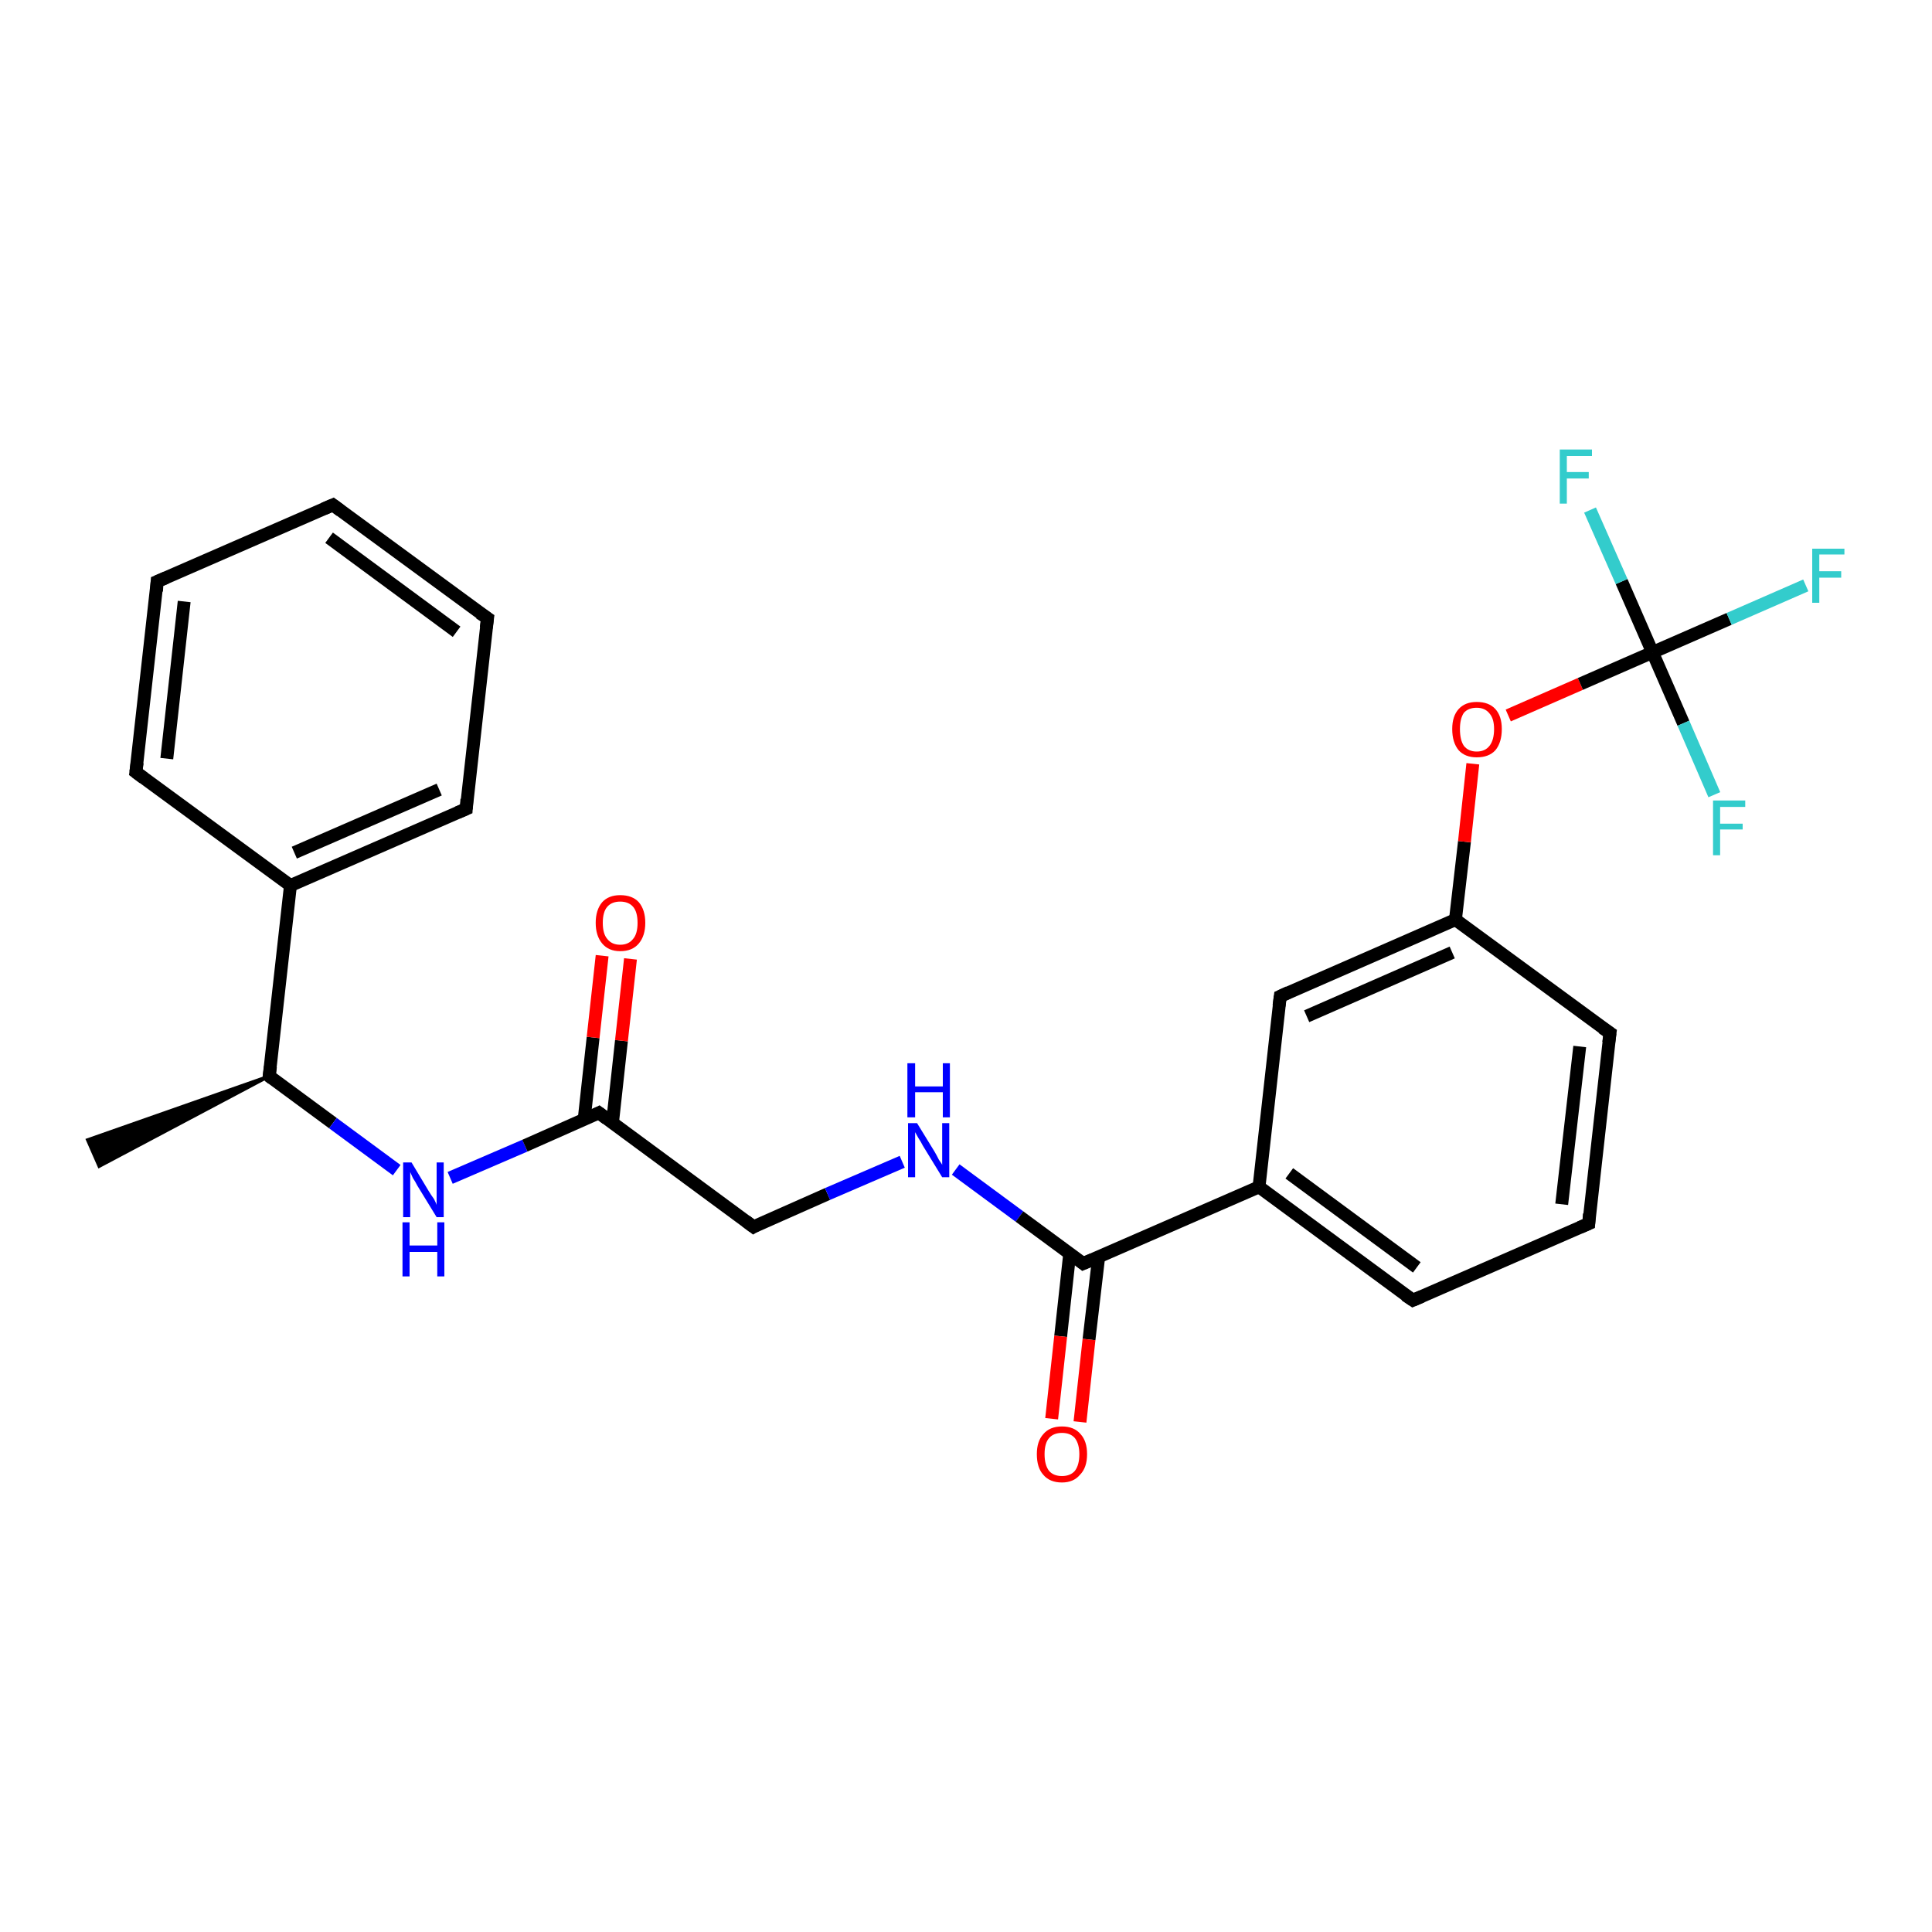 <?xml version='1.0' encoding='iso-8859-1'?>
<svg version='1.1' baseProfile='full'
              xmlns='http://www.w3.org/2000/svg'
                      xmlns:rdkit='http://www.rdkit.org/xml'
                      xmlns:xlink='http://www.w3.org/1999/xlink'
                  xml:space='preserve'
width='300px' height='300px' viewBox='0 0 300 300'>
<!-- END OF HEADER -->
<rect style='opacity:1.0;fill:#FFFFFF;stroke:none' width='300.0' height='300.0' x='0.0' y='0.0'> </rect>
<path class='bond-0 atom-1 atom-0' d='M 41.8,167.1 L 15.4,181.1 L 13.6,177.0 Z' style='fill:#000000;fill-rule:evenodd;fill-opacity:1;stroke:#000000;stroke-width:0.5px;stroke-linecap:butt;stroke-linejoin:miter;stroke-opacity:1;' />
<path class='bond-1 atom-1 atom-2' d='M 41.8,167.1 L 51.7,174.4' style='fill:none;fill-rule:evenodd;stroke:#000000;stroke-width:2.0px;stroke-linecap:butt;stroke-linejoin:miter;stroke-opacity:1' />
<path class='bond-1 atom-1 atom-2' d='M 51.7,174.4 L 61.6,181.7' style='fill:none;fill-rule:evenodd;stroke:#0000FF;stroke-width:2.0px;stroke-linecap:butt;stroke-linejoin:miter;stroke-opacity:1' />
<path class='bond-2 atom-2 atom-3' d='M 69.9,182.9 L 81.5,177.9' style='fill:none;fill-rule:evenodd;stroke:#0000FF;stroke-width:2.0px;stroke-linecap:butt;stroke-linejoin:miter;stroke-opacity:1' />
<path class='bond-2 atom-2 atom-3' d='M 81.5,177.9 L 93.0,172.8' style='fill:none;fill-rule:evenodd;stroke:#000000;stroke-width:2.0px;stroke-linecap:butt;stroke-linejoin:miter;stroke-opacity:1' />
<path class='bond-3 atom-3 atom-4' d='M 95.1,174.4 L 96.5,161.6' style='fill:none;fill-rule:evenodd;stroke:#000000;stroke-width:2.0px;stroke-linecap:butt;stroke-linejoin:miter;stroke-opacity:1' />
<path class='bond-3 atom-3 atom-4' d='M 96.5,161.6 L 97.9,148.9' style='fill:none;fill-rule:evenodd;stroke:#FF0000;stroke-width:2.0px;stroke-linecap:butt;stroke-linejoin:miter;stroke-opacity:1' />
<path class='bond-3 atom-3 atom-4' d='M 90.7,173.9 L 92.1,161.1' style='fill:none;fill-rule:evenodd;stroke:#000000;stroke-width:2.0px;stroke-linecap:butt;stroke-linejoin:miter;stroke-opacity:1' />
<path class='bond-3 atom-3 atom-4' d='M 92.1,161.1 L 93.5,148.4' style='fill:none;fill-rule:evenodd;stroke:#FF0000;stroke-width:2.0px;stroke-linecap:butt;stroke-linejoin:miter;stroke-opacity:1' />
<path class='bond-4 atom-3 atom-5' d='M 93.0,172.8 L 117.0,190.5' style='fill:none;fill-rule:evenodd;stroke:#000000;stroke-width:2.0px;stroke-linecap:butt;stroke-linejoin:miter;stroke-opacity:1' />
<path class='bond-5 atom-5 atom-6' d='M 117.0,190.5 L 128.5,185.4' style='fill:none;fill-rule:evenodd;stroke:#000000;stroke-width:2.0px;stroke-linecap:butt;stroke-linejoin:miter;stroke-opacity:1' />
<path class='bond-5 atom-5 atom-6' d='M 128.5,185.4 L 140.1,180.4' style='fill:none;fill-rule:evenodd;stroke:#0000FF;stroke-width:2.0px;stroke-linecap:butt;stroke-linejoin:miter;stroke-opacity:1' />
<path class='bond-6 atom-6 atom-7' d='M 148.4,181.6 L 158.3,188.9' style='fill:none;fill-rule:evenodd;stroke:#0000FF;stroke-width:2.0px;stroke-linecap:butt;stroke-linejoin:miter;stroke-opacity:1' />
<path class='bond-6 atom-6 atom-7' d='M 158.3,188.9 L 168.2,196.2' style='fill:none;fill-rule:evenodd;stroke:#000000;stroke-width:2.0px;stroke-linecap:butt;stroke-linejoin:miter;stroke-opacity:1' />
<path class='bond-7 atom-7 atom-8' d='M 166.1,194.7 L 164.7,207.5' style='fill:none;fill-rule:evenodd;stroke:#000000;stroke-width:2.0px;stroke-linecap:butt;stroke-linejoin:miter;stroke-opacity:1' />
<path class='bond-7 atom-7 atom-8' d='M 164.7,207.5 L 163.3,220.3' style='fill:none;fill-rule:evenodd;stroke:#FF0000;stroke-width:2.0px;stroke-linecap:butt;stroke-linejoin:miter;stroke-opacity:1' />
<path class='bond-7 atom-7 atom-8' d='M 170.6,195.2 L 169.1,208.0' style='fill:none;fill-rule:evenodd;stroke:#000000;stroke-width:2.0px;stroke-linecap:butt;stroke-linejoin:miter;stroke-opacity:1' />
<path class='bond-7 atom-7 atom-8' d='M 169.1,208.0 L 167.7,220.8' style='fill:none;fill-rule:evenodd;stroke:#FF0000;stroke-width:2.0px;stroke-linecap:butt;stroke-linejoin:miter;stroke-opacity:1' />
<path class='bond-8 atom-7 atom-9' d='M 168.2,196.2 L 195.5,184.3' style='fill:none;fill-rule:evenodd;stroke:#000000;stroke-width:2.0px;stroke-linecap:butt;stroke-linejoin:miter;stroke-opacity:1' />
<path class='bond-9 atom-9 atom-10' d='M 195.5,184.3 L 219.4,201.9' style='fill:none;fill-rule:evenodd;stroke:#000000;stroke-width:2.0px;stroke-linecap:butt;stroke-linejoin:miter;stroke-opacity:1' />
<path class='bond-9 atom-9 atom-10' d='M 200.2,182.2 L 220.0,196.8' style='fill:none;fill-rule:evenodd;stroke:#000000;stroke-width:2.0px;stroke-linecap:butt;stroke-linejoin:miter;stroke-opacity:1' />
<path class='bond-10 atom-10 atom-11' d='M 219.4,201.9 L 246.7,190.0' style='fill:none;fill-rule:evenodd;stroke:#000000;stroke-width:2.0px;stroke-linecap:butt;stroke-linejoin:miter;stroke-opacity:1' />
<path class='bond-11 atom-11 atom-12' d='M 246.7,190.0 L 250.0,160.4' style='fill:none;fill-rule:evenodd;stroke:#000000;stroke-width:2.0px;stroke-linecap:butt;stroke-linejoin:miter;stroke-opacity:1' />
<path class='bond-11 atom-11 atom-12' d='M 242.5,187.0 L 245.3,162.5' style='fill:none;fill-rule:evenodd;stroke:#000000;stroke-width:2.0px;stroke-linecap:butt;stroke-linejoin:miter;stroke-opacity:1' />
<path class='bond-12 atom-12 atom-13' d='M 250.0,160.4 L 226.0,142.8' style='fill:none;fill-rule:evenodd;stroke:#000000;stroke-width:2.0px;stroke-linecap:butt;stroke-linejoin:miter;stroke-opacity:1' />
<path class='bond-13 atom-13 atom-14' d='M 226.0,142.8 L 227.4,130.7' style='fill:none;fill-rule:evenodd;stroke:#000000;stroke-width:2.0px;stroke-linecap:butt;stroke-linejoin:miter;stroke-opacity:1' />
<path class='bond-13 atom-13 atom-14' d='M 227.4,130.7 L 228.7,118.6' style='fill:none;fill-rule:evenodd;stroke:#FF0000;stroke-width:2.0px;stroke-linecap:butt;stroke-linejoin:miter;stroke-opacity:1' />
<path class='bond-14 atom-14 atom-15' d='M 234.2,111.1 L 245.4,106.2' style='fill:none;fill-rule:evenodd;stroke:#FF0000;stroke-width:2.0px;stroke-linecap:butt;stroke-linejoin:miter;stroke-opacity:1' />
<path class='bond-14 atom-14 atom-15' d='M 245.4,106.2 L 256.6,101.3' style='fill:none;fill-rule:evenodd;stroke:#000000;stroke-width:2.0px;stroke-linecap:butt;stroke-linejoin:miter;stroke-opacity:1' />
<path class='bond-15 atom-15 atom-16' d='M 256.6,101.3 L 268.5,96.1' style='fill:none;fill-rule:evenodd;stroke:#000000;stroke-width:2.0px;stroke-linecap:butt;stroke-linejoin:miter;stroke-opacity:1' />
<path class='bond-15 atom-15 atom-16' d='M 268.5,96.1 L 280.4,90.9' style='fill:none;fill-rule:evenodd;stroke:#33CCCC;stroke-width:2.0px;stroke-linecap:butt;stroke-linejoin:miter;stroke-opacity:1' />
<path class='bond-16 atom-15 atom-17' d='M 256.6,101.3 L 251.8,90.3' style='fill:none;fill-rule:evenodd;stroke:#000000;stroke-width:2.0px;stroke-linecap:butt;stroke-linejoin:miter;stroke-opacity:1' />
<path class='bond-16 atom-15 atom-17' d='M 251.8,90.3 L 246.9,79.2' style='fill:none;fill-rule:evenodd;stroke:#33CCCC;stroke-width:2.0px;stroke-linecap:butt;stroke-linejoin:miter;stroke-opacity:1' />
<path class='bond-17 atom-15 atom-18' d='M 256.6,101.3 L 261.4,112.3' style='fill:none;fill-rule:evenodd;stroke:#000000;stroke-width:2.0px;stroke-linecap:butt;stroke-linejoin:miter;stroke-opacity:1' />
<path class='bond-17 atom-15 atom-18' d='M 261.4,112.3 L 266.2,123.4' style='fill:none;fill-rule:evenodd;stroke:#33CCCC;stroke-width:2.0px;stroke-linecap:butt;stroke-linejoin:miter;stroke-opacity:1' />
<path class='bond-18 atom-13 atom-19' d='M 226.0,142.8 L 198.8,154.7' style='fill:none;fill-rule:evenodd;stroke:#000000;stroke-width:2.0px;stroke-linecap:butt;stroke-linejoin:miter;stroke-opacity:1' />
<path class='bond-18 atom-13 atom-19' d='M 225.5,147.9 L 202.9,157.8' style='fill:none;fill-rule:evenodd;stroke:#000000;stroke-width:2.0px;stroke-linecap:butt;stroke-linejoin:miter;stroke-opacity:1' />
<path class='bond-19 atom-1 atom-20' d='M 41.8,167.1 L 45.1,137.5' style='fill:none;fill-rule:evenodd;stroke:#000000;stroke-width:2.0px;stroke-linecap:butt;stroke-linejoin:miter;stroke-opacity:1' />
<path class='bond-20 atom-20 atom-21' d='M 45.1,137.5 L 72.4,125.6' style='fill:none;fill-rule:evenodd;stroke:#000000;stroke-width:2.0px;stroke-linecap:butt;stroke-linejoin:miter;stroke-opacity:1' />
<path class='bond-20 atom-20 atom-21' d='M 45.7,132.4 L 68.2,122.6' style='fill:none;fill-rule:evenodd;stroke:#000000;stroke-width:2.0px;stroke-linecap:butt;stroke-linejoin:miter;stroke-opacity:1' />
<path class='bond-21 atom-21 atom-22' d='M 72.4,125.6 L 75.7,96.0' style='fill:none;fill-rule:evenodd;stroke:#000000;stroke-width:2.0px;stroke-linecap:butt;stroke-linejoin:miter;stroke-opacity:1' />
<path class='bond-22 atom-22 atom-23' d='M 75.7,96.0 L 51.7,78.4' style='fill:none;fill-rule:evenodd;stroke:#000000;stroke-width:2.0px;stroke-linecap:butt;stroke-linejoin:miter;stroke-opacity:1' />
<path class='bond-22 atom-22 atom-23' d='M 70.9,98.1 L 51.1,83.5' style='fill:none;fill-rule:evenodd;stroke:#000000;stroke-width:2.0px;stroke-linecap:butt;stroke-linejoin:miter;stroke-opacity:1' />
<path class='bond-23 atom-23 atom-24' d='M 51.7,78.4 L 24.4,90.3' style='fill:none;fill-rule:evenodd;stroke:#000000;stroke-width:2.0px;stroke-linecap:butt;stroke-linejoin:miter;stroke-opacity:1' />
<path class='bond-24 atom-24 atom-25' d='M 24.4,90.3 L 21.1,119.9' style='fill:none;fill-rule:evenodd;stroke:#000000;stroke-width:2.0px;stroke-linecap:butt;stroke-linejoin:miter;stroke-opacity:1' />
<path class='bond-24 atom-24 atom-25' d='M 28.6,93.4 L 25.9,117.8' style='fill:none;fill-rule:evenodd;stroke:#000000;stroke-width:2.0px;stroke-linecap:butt;stroke-linejoin:miter;stroke-opacity:1' />
<path class='bond-25 atom-19 atom-9' d='M 198.8,154.7 L 195.5,184.3' style='fill:none;fill-rule:evenodd;stroke:#000000;stroke-width:2.0px;stroke-linecap:butt;stroke-linejoin:miter;stroke-opacity:1' />
<path class='bond-26 atom-25 atom-20' d='M 21.1,119.9 L 45.1,137.5' style='fill:none;fill-rule:evenodd;stroke:#000000;stroke-width:2.0px;stroke-linecap:butt;stroke-linejoin:miter;stroke-opacity:1' />
<path d='M 42.3,167.5 L 41.8,167.1 L 42.0,165.6' style='fill:none;stroke:#000000;stroke-width:2.0px;stroke-linecap:butt;stroke-linejoin:miter;stroke-opacity:1;' />
<path d='M 92.4,173.1 L 93.0,172.8 L 94.2,173.7' style='fill:none;stroke:#000000;stroke-width:2.0px;stroke-linecap:butt;stroke-linejoin:miter;stroke-opacity:1;' />
<path d='M 115.8,189.6 L 117.0,190.5 L 117.5,190.2' style='fill:none;stroke:#000000;stroke-width:2.0px;stroke-linecap:butt;stroke-linejoin:miter;stroke-opacity:1;' />
<path d='M 167.7,195.8 L 168.2,196.2 L 169.6,195.6' style='fill:none;stroke:#000000;stroke-width:2.0px;stroke-linecap:butt;stroke-linejoin:miter;stroke-opacity:1;' />
<path d='M 218.2,201.1 L 219.4,201.9 L 220.8,201.3' style='fill:none;stroke:#000000;stroke-width:2.0px;stroke-linecap:butt;stroke-linejoin:miter;stroke-opacity:1;' />
<path d='M 245.3,190.6 L 246.7,190.0 L 246.8,188.5' style='fill:none;stroke:#000000;stroke-width:2.0px;stroke-linecap:butt;stroke-linejoin:miter;stroke-opacity:1;' />
<path d='M 249.8,161.9 L 250.0,160.4 L 248.8,159.6' style='fill:none;stroke:#000000;stroke-width:2.0px;stroke-linecap:butt;stroke-linejoin:miter;stroke-opacity:1;' />
<path d='M 200.1,154.1 L 198.8,154.7 L 198.6,156.2' style='fill:none;stroke:#000000;stroke-width:2.0px;stroke-linecap:butt;stroke-linejoin:miter;stroke-opacity:1;' />
<path d='M 71.0,126.2 L 72.4,125.6 L 72.5,124.1' style='fill:none;stroke:#000000;stroke-width:2.0px;stroke-linecap:butt;stroke-linejoin:miter;stroke-opacity:1;' />
<path d='M 75.5,97.5 L 75.7,96.0 L 74.5,95.2' style='fill:none;stroke:#000000;stroke-width:2.0px;stroke-linecap:butt;stroke-linejoin:miter;stroke-opacity:1;' />
<path d='M 52.9,79.3 L 51.7,78.4 L 50.3,79.0' style='fill:none;stroke:#000000;stroke-width:2.0px;stroke-linecap:butt;stroke-linejoin:miter;stroke-opacity:1;' />
<path d='M 25.8,89.7 L 24.4,90.3 L 24.3,91.8' style='fill:none;stroke:#000000;stroke-width:2.0px;stroke-linecap:butt;stroke-linejoin:miter;stroke-opacity:1;' />
<path d='M 21.3,118.4 L 21.1,119.9 L 22.3,120.8' style='fill:none;stroke:#000000;stroke-width:2.0px;stroke-linecap:butt;stroke-linejoin:miter;stroke-opacity:1;' />
<path class='atom-2' d='M 63.9 180.5
L 66.6 185.0
Q 66.9 185.5, 67.4 186.2
Q 67.8 187.0, 67.8 187.1
L 67.8 180.5
L 68.9 180.5
L 68.9 189.0
L 67.8 189.0
L 64.8 184.1
Q 64.5 183.5, 64.1 182.9
Q 63.8 182.2, 63.7 182.0
L 63.7 189.0
L 62.6 189.0
L 62.6 180.5
L 63.9 180.5
' fill='#0000FF'/>
<path class='atom-2' d='M 62.5 189.8
L 63.6 189.8
L 63.6 193.4
L 67.9 193.4
L 67.9 189.8
L 69.0 189.8
L 69.0 198.2
L 67.9 198.2
L 67.9 194.4
L 63.6 194.4
L 63.6 198.2
L 62.5 198.2
L 62.5 189.8
' fill='#0000FF'/>
<path class='atom-4' d='M 92.5 143.3
Q 92.5 141.3, 93.5 140.1
Q 94.5 139.0, 96.3 139.0
Q 98.2 139.0, 99.2 140.1
Q 100.2 141.3, 100.2 143.3
Q 100.2 145.3, 99.2 146.5
Q 98.2 147.7, 96.3 147.7
Q 94.5 147.7, 93.5 146.5
Q 92.5 145.3, 92.5 143.3
M 96.3 146.7
Q 97.6 146.7, 98.3 145.8
Q 99.0 145.0, 99.0 143.3
Q 99.0 141.6, 98.3 140.8
Q 97.6 140.0, 96.3 140.0
Q 95.0 140.0, 94.3 140.8
Q 93.6 141.6, 93.6 143.3
Q 93.6 145.0, 94.3 145.8
Q 95.0 146.7, 96.3 146.7
' fill='#FF0000'/>
<path class='atom-6' d='M 142.4 174.4
L 145.1 178.8
Q 145.4 179.3, 145.8 180.1
Q 146.3 180.8, 146.3 180.9
L 146.3 174.4
L 147.4 174.4
L 147.4 182.8
L 146.3 182.8
L 143.3 177.9
Q 143.0 177.3, 142.6 176.7
Q 142.2 176.0, 142.1 175.8
L 142.1 182.8
L 141.0 182.8
L 141.0 174.4
L 142.4 174.4
' fill='#0000FF'/>
<path class='atom-6' d='M 140.9 165.1
L 142.1 165.1
L 142.1 168.7
L 146.4 168.7
L 146.4 165.1
L 147.5 165.1
L 147.5 173.5
L 146.4 173.5
L 146.4 169.6
L 142.1 169.6
L 142.1 173.5
L 140.9 173.5
L 140.9 165.1
' fill='#0000FF'/>
<path class='atom-8' d='M 161.0 225.8
Q 161.0 223.8, 162.0 222.7
Q 163.0 221.5, 164.9 221.5
Q 166.8 221.5, 167.8 222.7
Q 168.8 223.8, 168.8 225.8
Q 168.8 227.9, 167.7 229.0
Q 166.7 230.2, 164.9 230.2
Q 163.0 230.2, 162.0 229.0
Q 161.0 227.9, 161.0 225.8
M 164.9 229.2
Q 166.2 229.2, 166.9 228.4
Q 167.6 227.5, 167.6 225.8
Q 167.6 224.2, 166.9 223.3
Q 166.2 222.5, 164.9 222.5
Q 163.6 222.5, 162.9 223.3
Q 162.2 224.1, 162.2 225.8
Q 162.2 227.5, 162.9 228.4
Q 163.6 229.2, 164.9 229.2
' fill='#FF0000'/>
<path class='atom-14' d='M 225.5 113.2
Q 225.5 111.2, 226.5 110.1
Q 227.5 109.0, 229.3 109.0
Q 231.2 109.0, 232.2 110.1
Q 233.2 111.2, 233.2 113.2
Q 233.2 115.3, 232.2 116.5
Q 231.2 117.6, 229.3 117.6
Q 227.5 117.6, 226.5 116.5
Q 225.5 115.3, 225.5 113.2
M 229.3 116.7
Q 230.6 116.7, 231.3 115.8
Q 232.0 114.9, 232.0 113.2
Q 232.0 111.6, 231.3 110.8
Q 230.6 109.9, 229.3 109.9
Q 228.0 109.9, 227.3 110.7
Q 226.7 111.6, 226.7 113.2
Q 226.7 114.9, 227.3 115.8
Q 228.0 116.7, 229.3 116.7
' fill='#FF0000'/>
<path class='atom-16' d='M 281.4 85.2
L 286.4 85.2
L 286.4 86.1
L 282.5 86.1
L 282.5 88.7
L 285.9 88.7
L 285.9 89.7
L 282.5 89.7
L 282.5 93.6
L 281.4 93.6
L 281.4 85.2
' fill='#33CCCC'/>
<path class='atom-17' d='M 242.2 69.8
L 247.2 69.8
L 247.2 70.8
L 243.3 70.8
L 243.3 73.3
L 246.7 73.3
L 246.7 74.3
L 243.3 74.3
L 243.3 78.2
L 242.2 78.2
L 242.2 69.8
' fill='#33CCCC'/>
<path class='atom-18' d='M 266.0 124.3
L 271.0 124.3
L 271.0 125.3
L 267.1 125.3
L 267.1 127.9
L 270.6 127.9
L 270.6 128.8
L 267.1 128.8
L 267.1 132.8
L 266.0 132.8
L 266.0 124.3
' fill='#33CCCC'/>
</svg>
